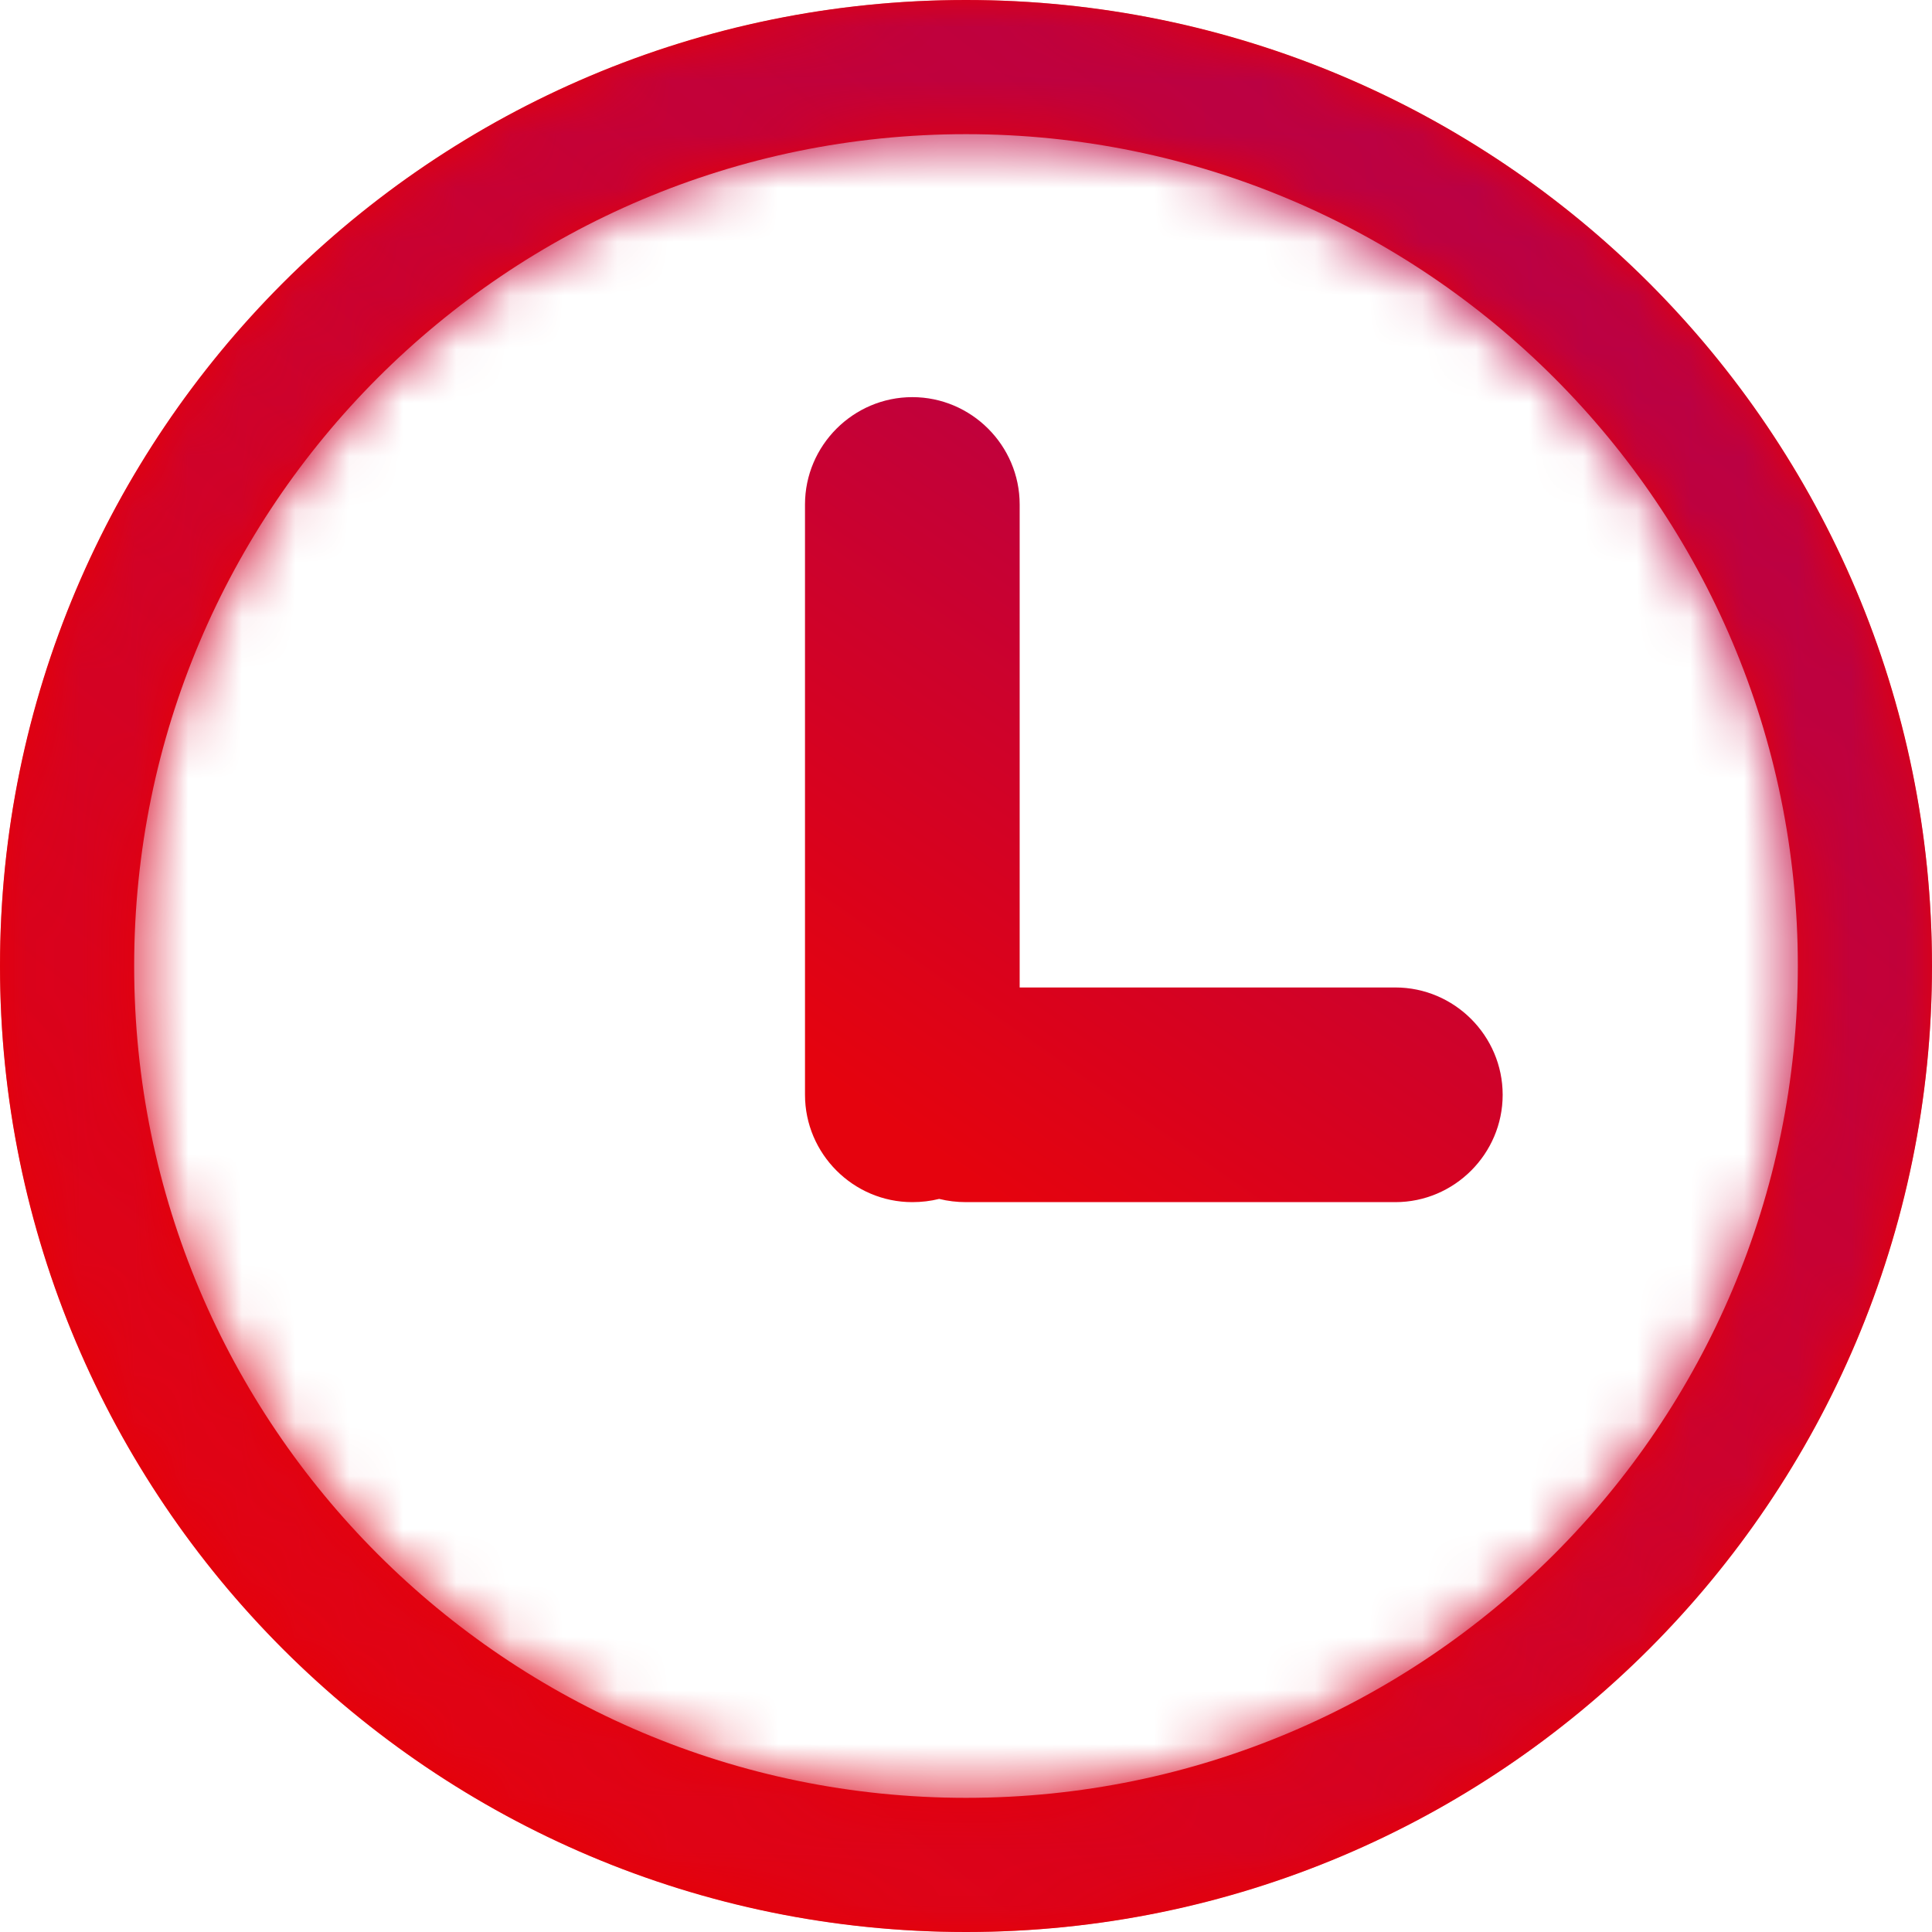 <?xml version="1.0" encoding="UTF-8"?><svg id="Ebene_1" xmlns="http://www.w3.org/2000/svg" xmlns:xlink="http://www.w3.org/1999/xlink" viewBox="0 0 36 36"><defs><style>.cls-1{mask:url(#mask);}.cls-2{fill:url(#Unbenannter_Verlauf);}.cls-3{fill:#fff;}.cls-3,.cls-4{fill-rule:evenodd;}.cls-4{fill:url(#Unbenannter_Verlauf_2);}.cls-5{fill:#e60005;}</style><mask id="mask" x="0" y="0" width="36" height="36" maskUnits="userSpaceOnUse"><g id="mask-2"><path id="path-1-2" class="cls-3" d="M18,0c9.94,0,18,8.06,18,18s-8.06,18-18,18S0,27.94,0,18,8.06,0,18,0ZM18,2.5c-8.56,0-15.5,6.94-15.5,15.5s6.94,15.5,15.5,15.5,15.5-6.94,15.5-15.5S26.56,2.5,18,2.5Z"/></g></mask><linearGradient id="Unbenannter_Verlauf" x1="-271.11" y1="426.74" x2="-270.31" y2="427.74" gradientTransform="translate(9765 15397.03) scale(36 -36)" gradientUnits="userSpaceOnUse"><stop offset="0" stop-color="#e5030e"/><stop offset="1" stop-color="#b1004f"/></linearGradient><linearGradient id="Unbenannter_Verlauf_2" x1="-257.32" y1="411.06" x2="-256.72" y2="412.06" gradientTransform="translate(3363 6187.75) scale(13 -15)" gradientUnits="userSpaceOnUse"><stop offset="0" stop-color="#e5030e"/><stop offset="1" stop-color="#b1004f"/></linearGradient></defs><g id="Symbols"><g id="Group-16-Copy-2"><g id="Group-13-Copy-2"><g id="Oval"><path id="path-1" class="cls-5" d="M18,0c9.94,0,18,8.06,18,18s-8.06,18-18,18S0,27.94,0,18,8.06,0,18,0ZM18,2.5c-8.56,0-15.5,6.94-15.5,15.5s6.94,15.5,15.5,15.5,15.5-6.94,15.5-15.5S26.56,2.5,18,2.5Z"/></g><g class="cls-1"><circle id="Oval-Copy-9" class="cls-2" cx="18" cy="18" r="18"/></g></g><path id="Rectangle-2" class="cls-4" d="M17,7.4c1.1,0,2,.9,2,2v9h7c1.1,0,2,.9,2,2s-.9,2-2,2h-8c-.17,0-.34-.02-.5-.06-.16.04-.33.06-.5.06-1.1,0-2-.9-2-2v-11c0-1.1.9-2,2-2Z"/></g></g></svg>